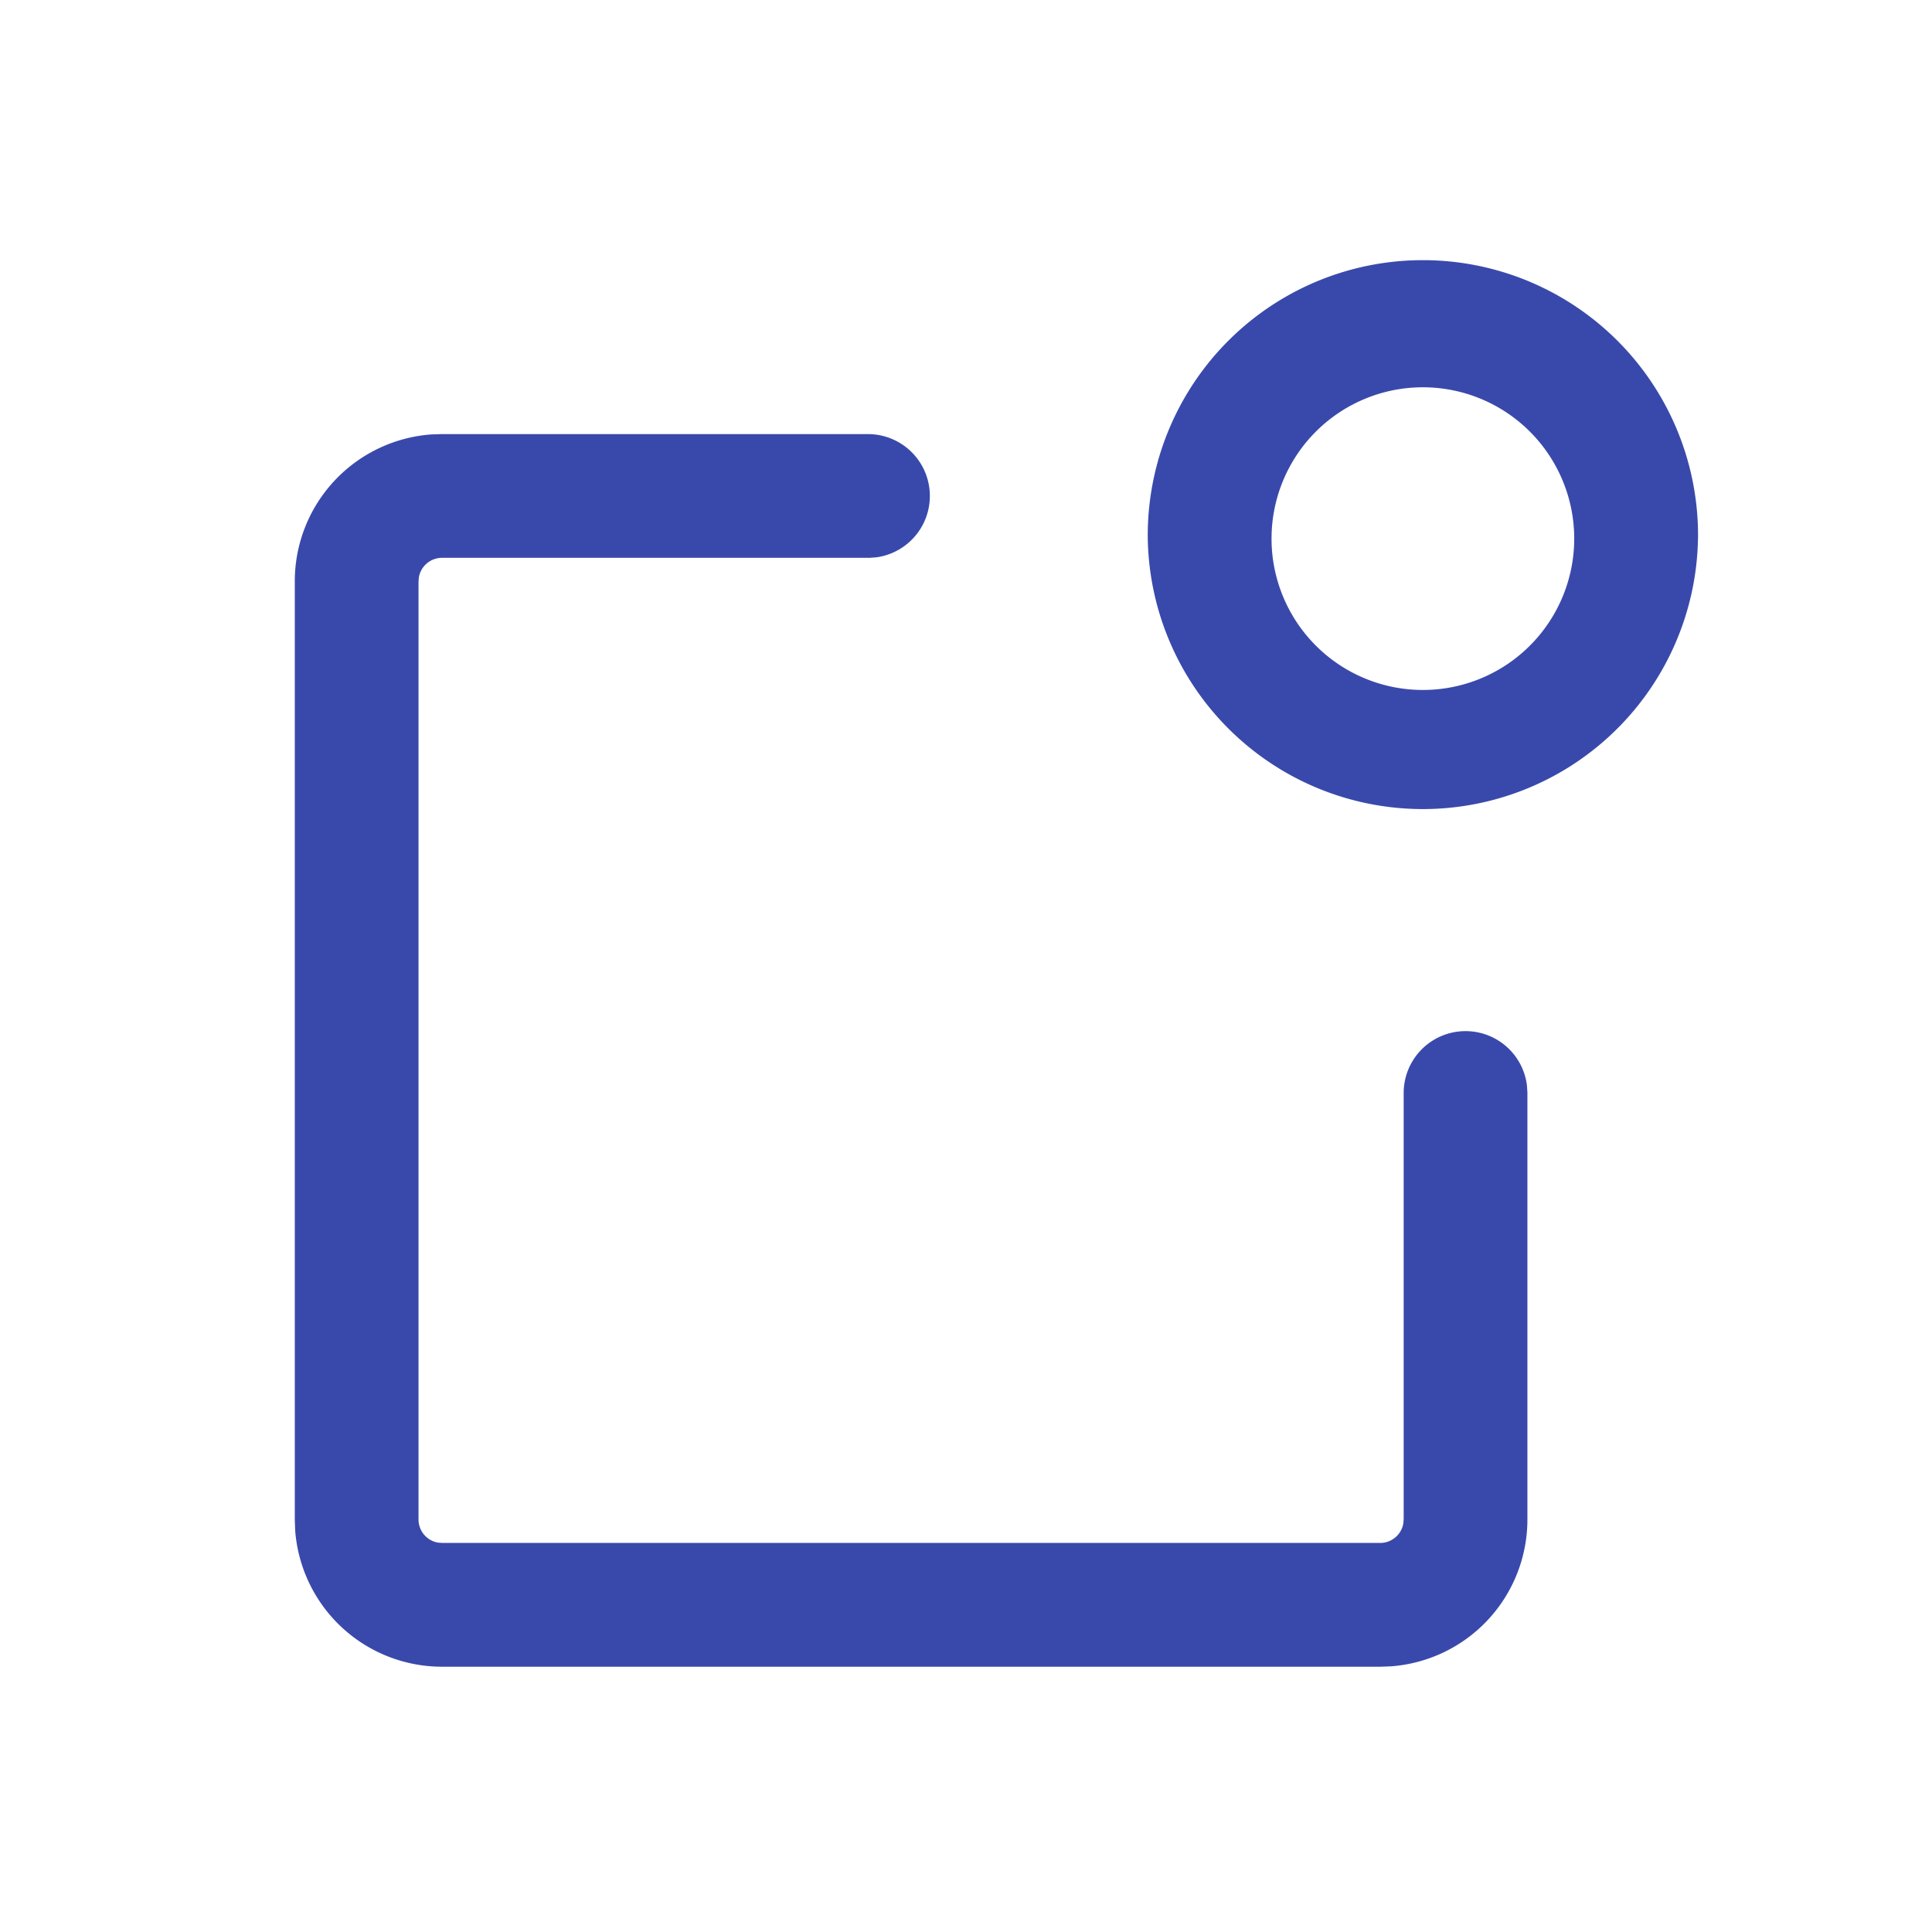 <svg width="48" height="48" viewBox="0 0 48 48" fill="none" xmlns="http://www.w3.org/2000/svg"><path fill-rule="evenodd" clip-rule="evenodd" d="M21.592 13.86l.178-.013.015-.002a1.538 1.538 0 0 0-.208-3.06H10.973l-.245.008h-.008a3.658 3.658 0 0 0-3.396 3.648v23.32l.009.244v.008a3.658 3.658 0 0 0 3.648 3.396H34.3l.244-.009h.008a3.658 3.658 0 0 0 3.396-3.648V27.14l-.012-.177-.002-.015a1.537 1.537 0 0 0-3.06.208v10.581l-.008.108a.583.583 0 0 1-.574.489H10.996l-.108-.007a.583.583 0 0 1-.49-.575V14.457l.008-.108a.583.583 0 0 1 .575-.49h10.611z" fill="#3949AB"/><path fill-rule="evenodd" clip-rule="evenodd" d="M42.187 13.382a6.836 6.836 0 1 0-13.671 0 6.836 6.836 0 0 0 13.67 0zm-10.596 0a3.76 3.76 0 1 1 7.52 0 3.76 3.76 0 0 1-7.52 0z" fill="#3949AB"/></svg>